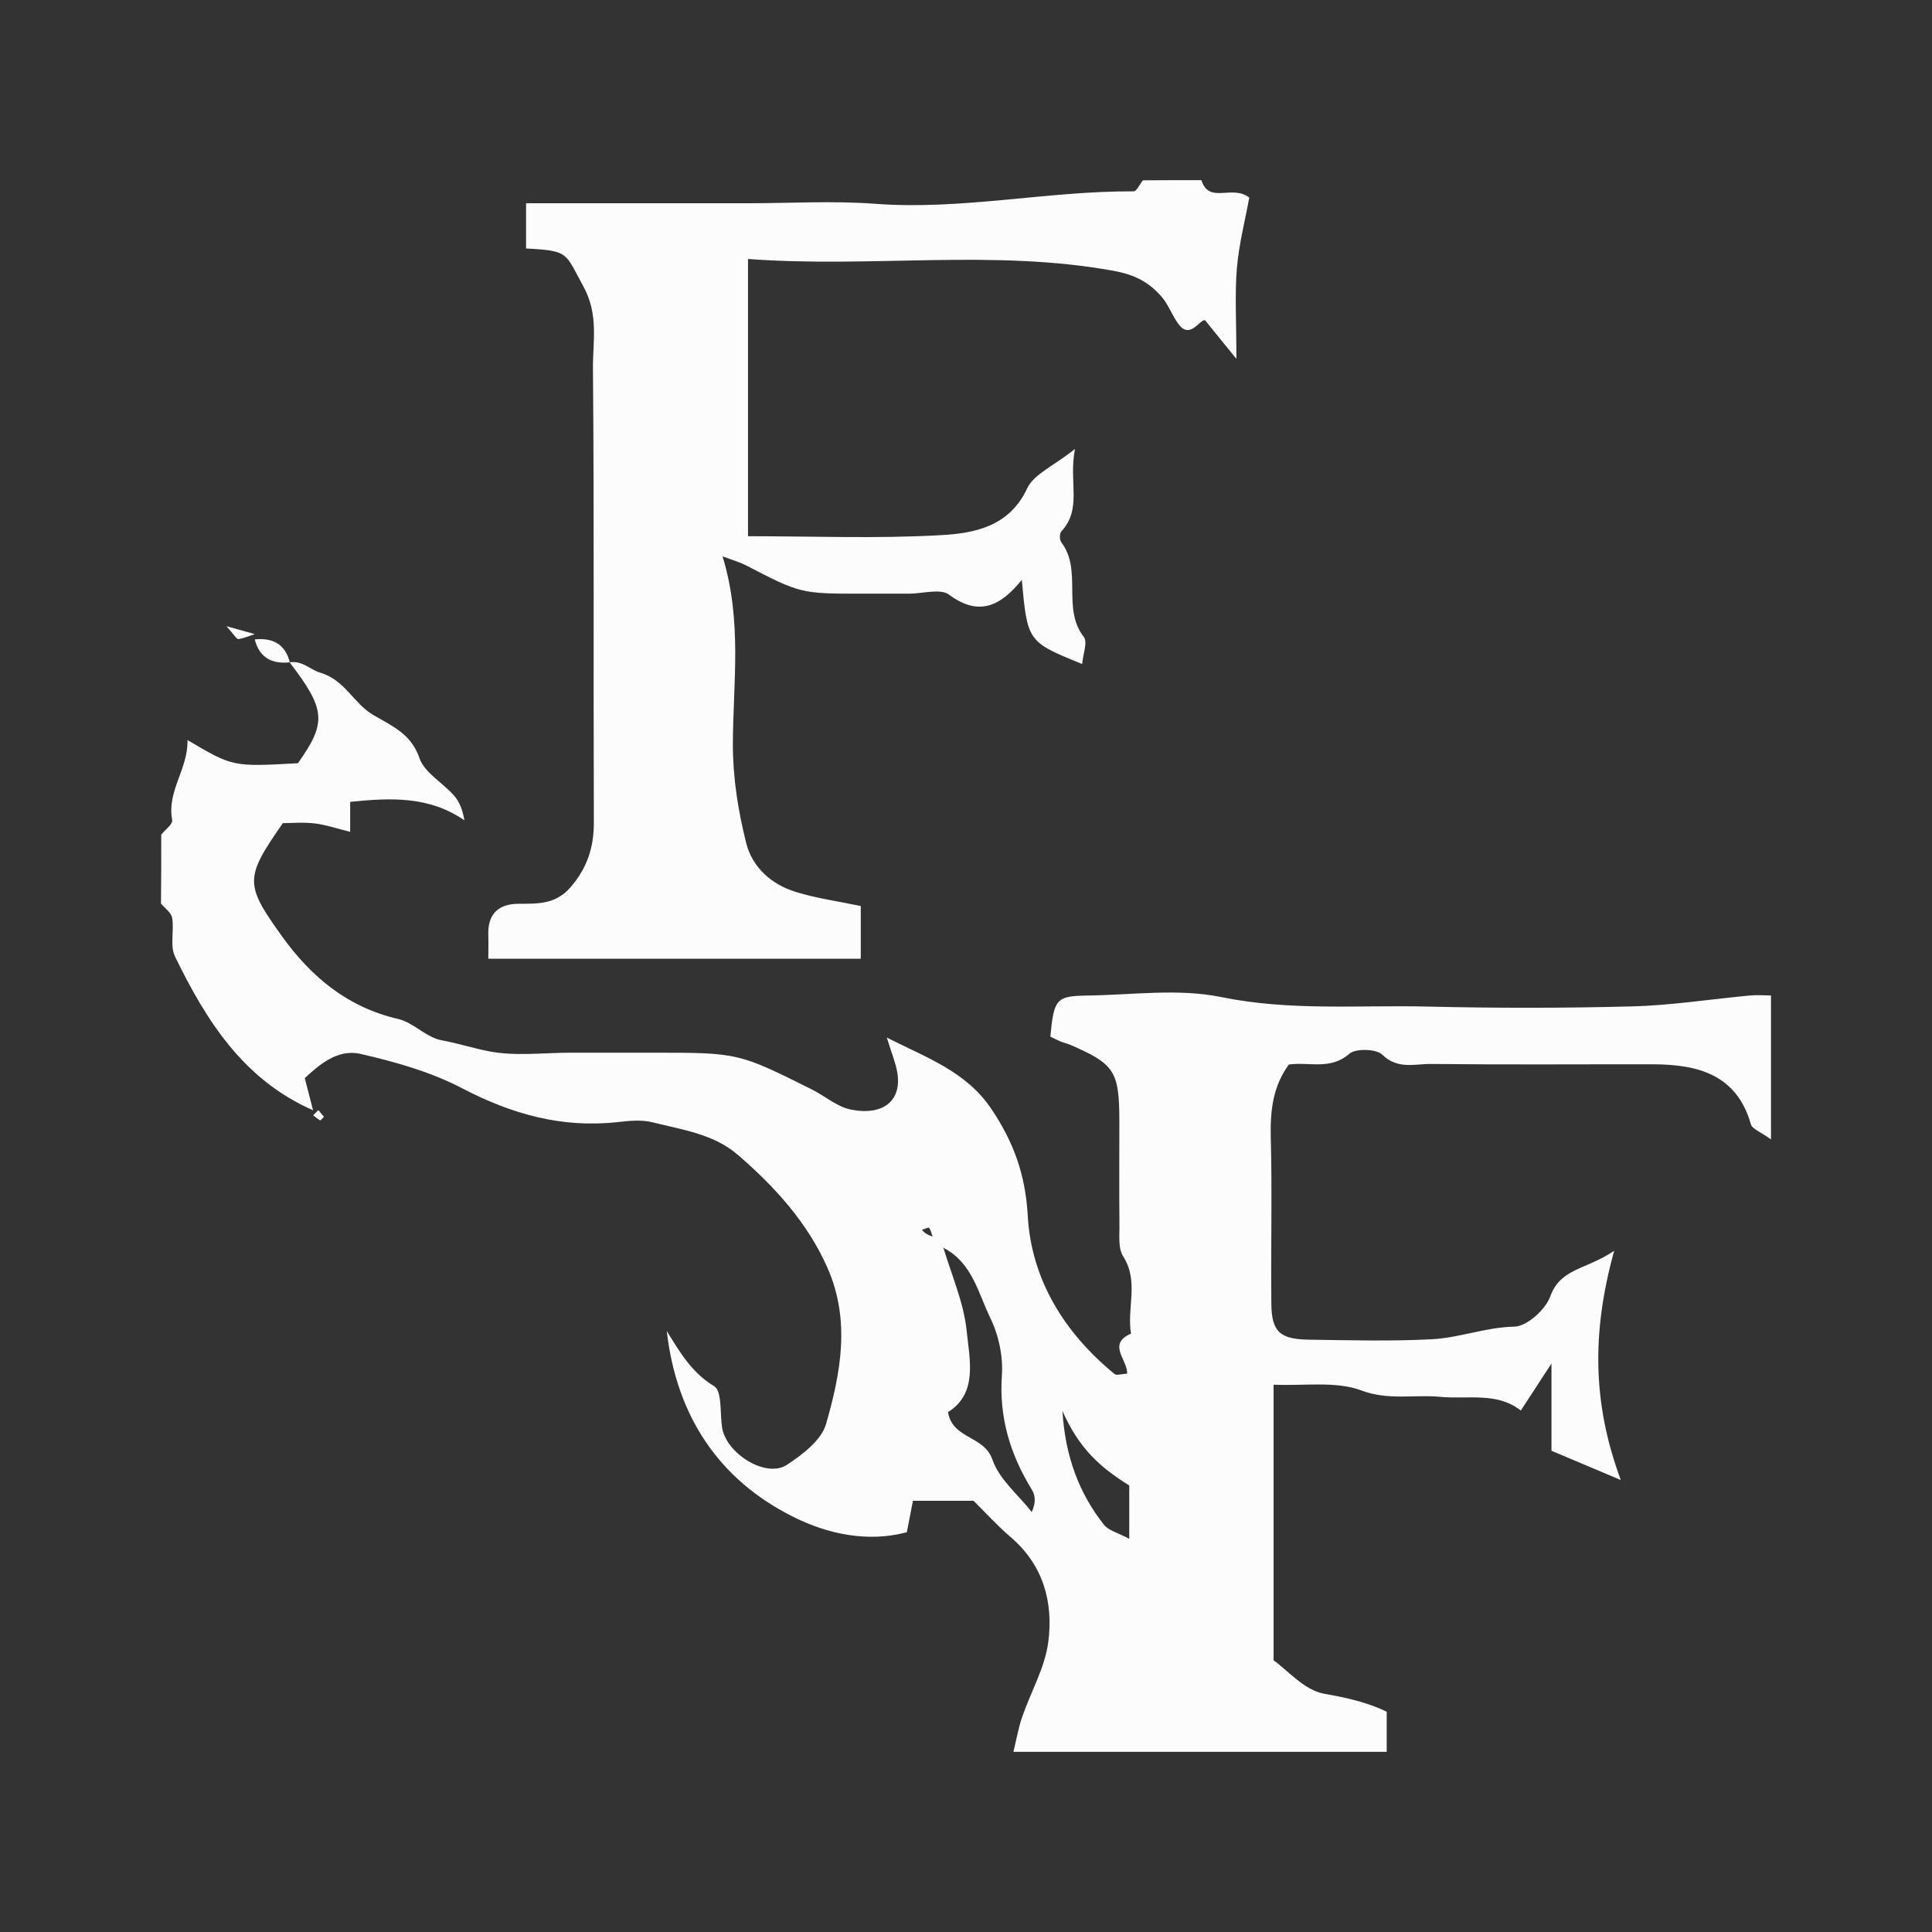 <svg width="24" height="24" viewBox="0 0 24 24" fill="none" xmlns="http://www.w3.org/2000/svg">
<rect x="0" y="0" width="24" height="24" fill="#333333" stroke="none"/>
<path d="M2.003 10.369C2.051 10.307 2.149 10.237 2.139 10.186C2.071 9.825 2.338 9.554 2.329 9.193C2.891 9.526 2.891 9.526 3.701 9.481C4.06 8.974 4.047 8.815 3.598 8.228C3.752 8.202 3.857 8.32 3.977 8.356C4.284 8.445 4.392 8.737 4.631 8.878C4.867 9.018 5.107 9.112 5.211 9.419C5.274 9.6 5.502 9.724 5.642 9.885C5.709 9.961 5.747 10.062 5.769 10.19C5.329 9.888 4.856 9.909 4.35 9.961C4.35 10.069 4.35 10.179 4.35 10.333C4.18 10.292 4.047 10.245 3.909 10.229C3.77 10.212 3.627 10.225 3.514 10.225C3.036 10.909 3.041 10.985 3.502 11.63C3.865 12.134 4.313 12.511 4.946 12.658C5.136 12.702 5.294 12.887 5.483 12.922C5.686 12.959 5.881 13.023 6.077 13.06C6.403 13.123 6.75 13.077 7.088 13.077C7.427 13.077 7.765 13.077 8.105 13.077C9.169 13.077 9.169 13.076 10.088 13.535C10.248 13.615 10.394 13.746 10.563 13.782C10.972 13.867 11.21 13.671 11.145 13.314C11.123 13.194 11.075 13.08 11.016 12.889C11.525 13.146 12.004 13.313 12.315 13.776C12.591 14.185 12.738 14.591 12.767 15.1C12.81 15.889 13.218 16.555 13.845 17.068C13.871 17.09 13.937 17.067 14.001 17.064C14.014 16.9 13.746 16.697 14.05 16.567C13.995 16.251 14.152 15.92 13.953 15.608C13.886 15.503 13.909 15.338 13.906 15.201C13.902 14.773 13.905 14.345 13.905 13.917C13.903 13.305 13.845 13.218 13.295 12.979C13.254 12.962 13.209 12.952 13.169 12.935C13.128 12.918 13.087 12.896 13.048 12.877C13.092 12.41 13.119 12.373 13.505 12.367C14.062 12.36 14.636 12.276 15.171 12.386C16.026 12.561 16.875 12.484 17.727 12.504C18.574 12.524 19.42 12.524 20.267 12.502C20.756 12.49 21.242 12.413 21.73 12.367C21.82 12.358 21.913 12.366 22 12.366C22 12.963 22 13.519 22 14.154C21.874 14.063 21.768 14.026 21.75 13.966C21.575 13.351 21.097 13.223 20.537 13.221C19.618 13.22 18.699 13.227 17.78 13.217C17.578 13.214 17.363 13.29 17.171 13.101C17.097 13.029 16.84 13.022 16.762 13.09C16.525 13.297 16.262 13.188 16.011 13.224C15.812 13.494 15.778 13.797 15.786 14.127C15.804 14.816 15.786 15.505 15.793 16.194C15.796 16.542 15.898 16.637 16.26 16.642C16.768 16.649 17.276 16.663 17.782 16.637C18.127 16.62 18.453 16.488 18.81 16.48C18.969 16.478 19.2 16.267 19.259 16.102C19.387 15.752 19.7 15.776 20.052 15.538C19.767 16.565 19.787 17.448 20.134 18.385C19.841 18.262 19.584 18.154 19.273 18.022C19.273 17.73 19.273 17.408 19.273 16.938C19.095 17.211 19.002 17.352 18.892 17.522C18.596 17.289 18.233 17.385 17.889 17.352C17.565 17.321 17.248 17.4 16.909 17.272C16.593 17.154 16.206 17.218 15.821 17.201C15.821 18.337 15.821 19.447 15.821 20.625C15.994 20.747 16.201 20.996 16.448 21.04C16.724 21.089 16.983 21.145 17.226 21.264C17.226 21.425 17.226 21.585 17.226 21.762C15.692 21.762 14.175 21.762 12.589 21.762C12.626 21.611 12.65 21.467 12.697 21.331C12.804 21.019 12.98 20.718 13.022 20.399C13.086 19.909 12.964 19.446 12.557 19.096C12.393 18.957 12.248 18.795 12.093 18.643C11.852 18.643 11.611 18.643 11.341 18.643C11.316 18.767 11.291 18.897 11.265 19.034C10.77 19.166 10.271 19.051 9.859 18.845C8.922 18.38 8.402 17.579 8.283 16.535C8.444 16.793 8.588 17.048 8.87 17.219C8.973 17.281 8.942 17.556 8.97 17.734C9.022 18.059 9.516 18.365 9.773 18.198C9.967 18.071 10.203 17.892 10.261 17.691C10.445 17.054 10.567 16.398 10.278 15.747C10.03 15.187 9.626 14.743 9.167 14.347C8.867 14.087 8.475 14.034 8.106 13.942C7.97 13.907 7.816 13.923 7.672 13.939C6.978 14.016 6.355 13.839 5.741 13.519C5.351 13.315 4.908 13.19 4.474 13.091C4.189 13.027 3.955 13.236 3.786 13.393C3.825 13.542 3.857 13.668 3.889 13.792C3.022 13.412 2.56 12.675 2.174 11.882C2.109 11.748 2.165 11.562 2.139 11.404C2.129 11.339 2.049 11.283 2 11.225C2.003 10.939 2.003 10.654 2.003 10.369ZM11.585 15.361C11.633 15.408 11.682 15.456 11.702 15.444C11.821 15.844 11.971 16.177 12.007 16.522C12.045 16.89 12.149 17.311 11.776 17.542C11.836 17.883 12.223 17.827 12.329 18.134C12.412 18.376 12.649 18.569 12.817 18.783C12.877 18.647 12.855 18.566 12.813 18.497C12.547 18.061 12.409 17.603 12.446 17.082C12.462 16.847 12.405 16.582 12.3 16.368C12.151 16.061 12.078 15.692 11.73 15.506C11.682 15.459 11.633 15.411 11.519 15.364C11.541 15.361 11.563 15.361 11.585 15.361C11.572 15.324 11.564 15.282 11.541 15.252C11.534 15.244 11.483 15.267 11.453 15.277C11.476 15.304 11.498 15.332 11.585 15.361ZM14.028 18.453C13.671 18.231 13.405 17.997 13.198 17.527C13.232 18.095 13.408 18.554 13.712 18.939C13.77 19.014 13.889 19.041 14.028 19.116C14.028 18.845 14.028 18.64 14.028 18.453Z" fill="#FCFCFC"></path>
<path d="M14.924 2.238C15.021 2.542 15.304 2.287 15.519 2.455C15.47 2.725 15.391 3.027 15.365 3.332C15.338 3.66 15.359 3.993 15.359 4.458C15.191 4.251 15.095 4.134 14.969 3.977C14.899 3.97 14.782 4.224 14.636 4.021C14.558 3.913 14.513 3.78 14.426 3.682C14.272 3.506 14.098 3.412 13.832 3.364C12.331 3.091 10.824 3.332 9.292 3.217C9.292 4.376 9.292 5.503 9.292 6.661C10.097 6.661 10.892 6.693 11.684 6.648C12.104 6.626 12.539 6.542 12.761 6.065C12.842 5.891 13.086 5.791 13.354 5.577C13.272 5.99 13.447 6.315 13.185 6.601C13.16 6.627 13.161 6.708 13.185 6.738C13.449 7.089 13.188 7.557 13.463 7.912C13.514 7.976 13.453 8.125 13.443 8.249C12.764 7.972 12.764 7.972 12.693 7.203C12.43 7.529 12.161 7.663 11.789 7.387C11.682 7.307 11.46 7.375 11.291 7.375C11.098 7.375 10.904 7.375 10.711 7.375C9.944 7.375 9.944 7.373 9.263 7.021C9.191 6.984 9.109 6.961 8.976 6.911C9.224 7.725 9.105 8.491 9.104 9.249C9.104 9.669 9.17 10.073 9.269 10.471C9.345 10.773 9.58 10.985 9.882 11.079C10.14 11.159 10.412 11.196 10.693 11.255C10.693 11.468 10.693 11.675 10.693 11.91C9.163 11.91 7.63 11.91 6.066 11.91C6.066 11.806 6.069 11.715 6.066 11.623C6.055 11.364 6.181 11.228 6.442 11.227C6.682 11.226 6.9 11.237 7.087 11.022C7.298 10.778 7.379 10.521 7.377 10.209C7.37 8.332 7.382 6.455 7.366 4.577C7.363 4.242 7.44 3.909 7.247 3.558C7.019 3.144 7.077 3.114 6.535 3.087C6.535 2.913 6.535 2.737 6.535 2.525C7.453 2.525 8.368 2.525 9.281 2.525C9.812 2.525 10.348 2.492 10.876 2.532C11.954 2.612 13.01 2.371 14.082 2.377C14.12 2.377 14.159 2.288 14.197 2.24C14.44 2.238 14.683 2.238 14.924 2.238Z" fill="#FCFCFC"></path>
<path d="M3.165 7.943C3.39 7.92 3.544 8.003 3.6 8.228C3.375 8.251 3.221 8.168 3.165 7.943Z" fill="#FCFCFC"></path>
<path d="M2.813 7.779C2.99 7.829 3.078 7.853 3.165 7.877C3.096 7.9 3.031 7.929 2.961 7.939C2.941 7.943 2.912 7.889 2.813 7.779Z" fill="#FCFCFC"></path>
<path d="M4.024 13.873C4.006 13.89 3.983 13.92 3.977 13.918C3.945 13.9 3.919 13.876 3.89 13.855C3.912 13.833 3.934 13.812 3.955 13.79C3.979 13.818 4 13.846 4.024 13.873Z" fill="#FCFCFC"></path>
</svg>
